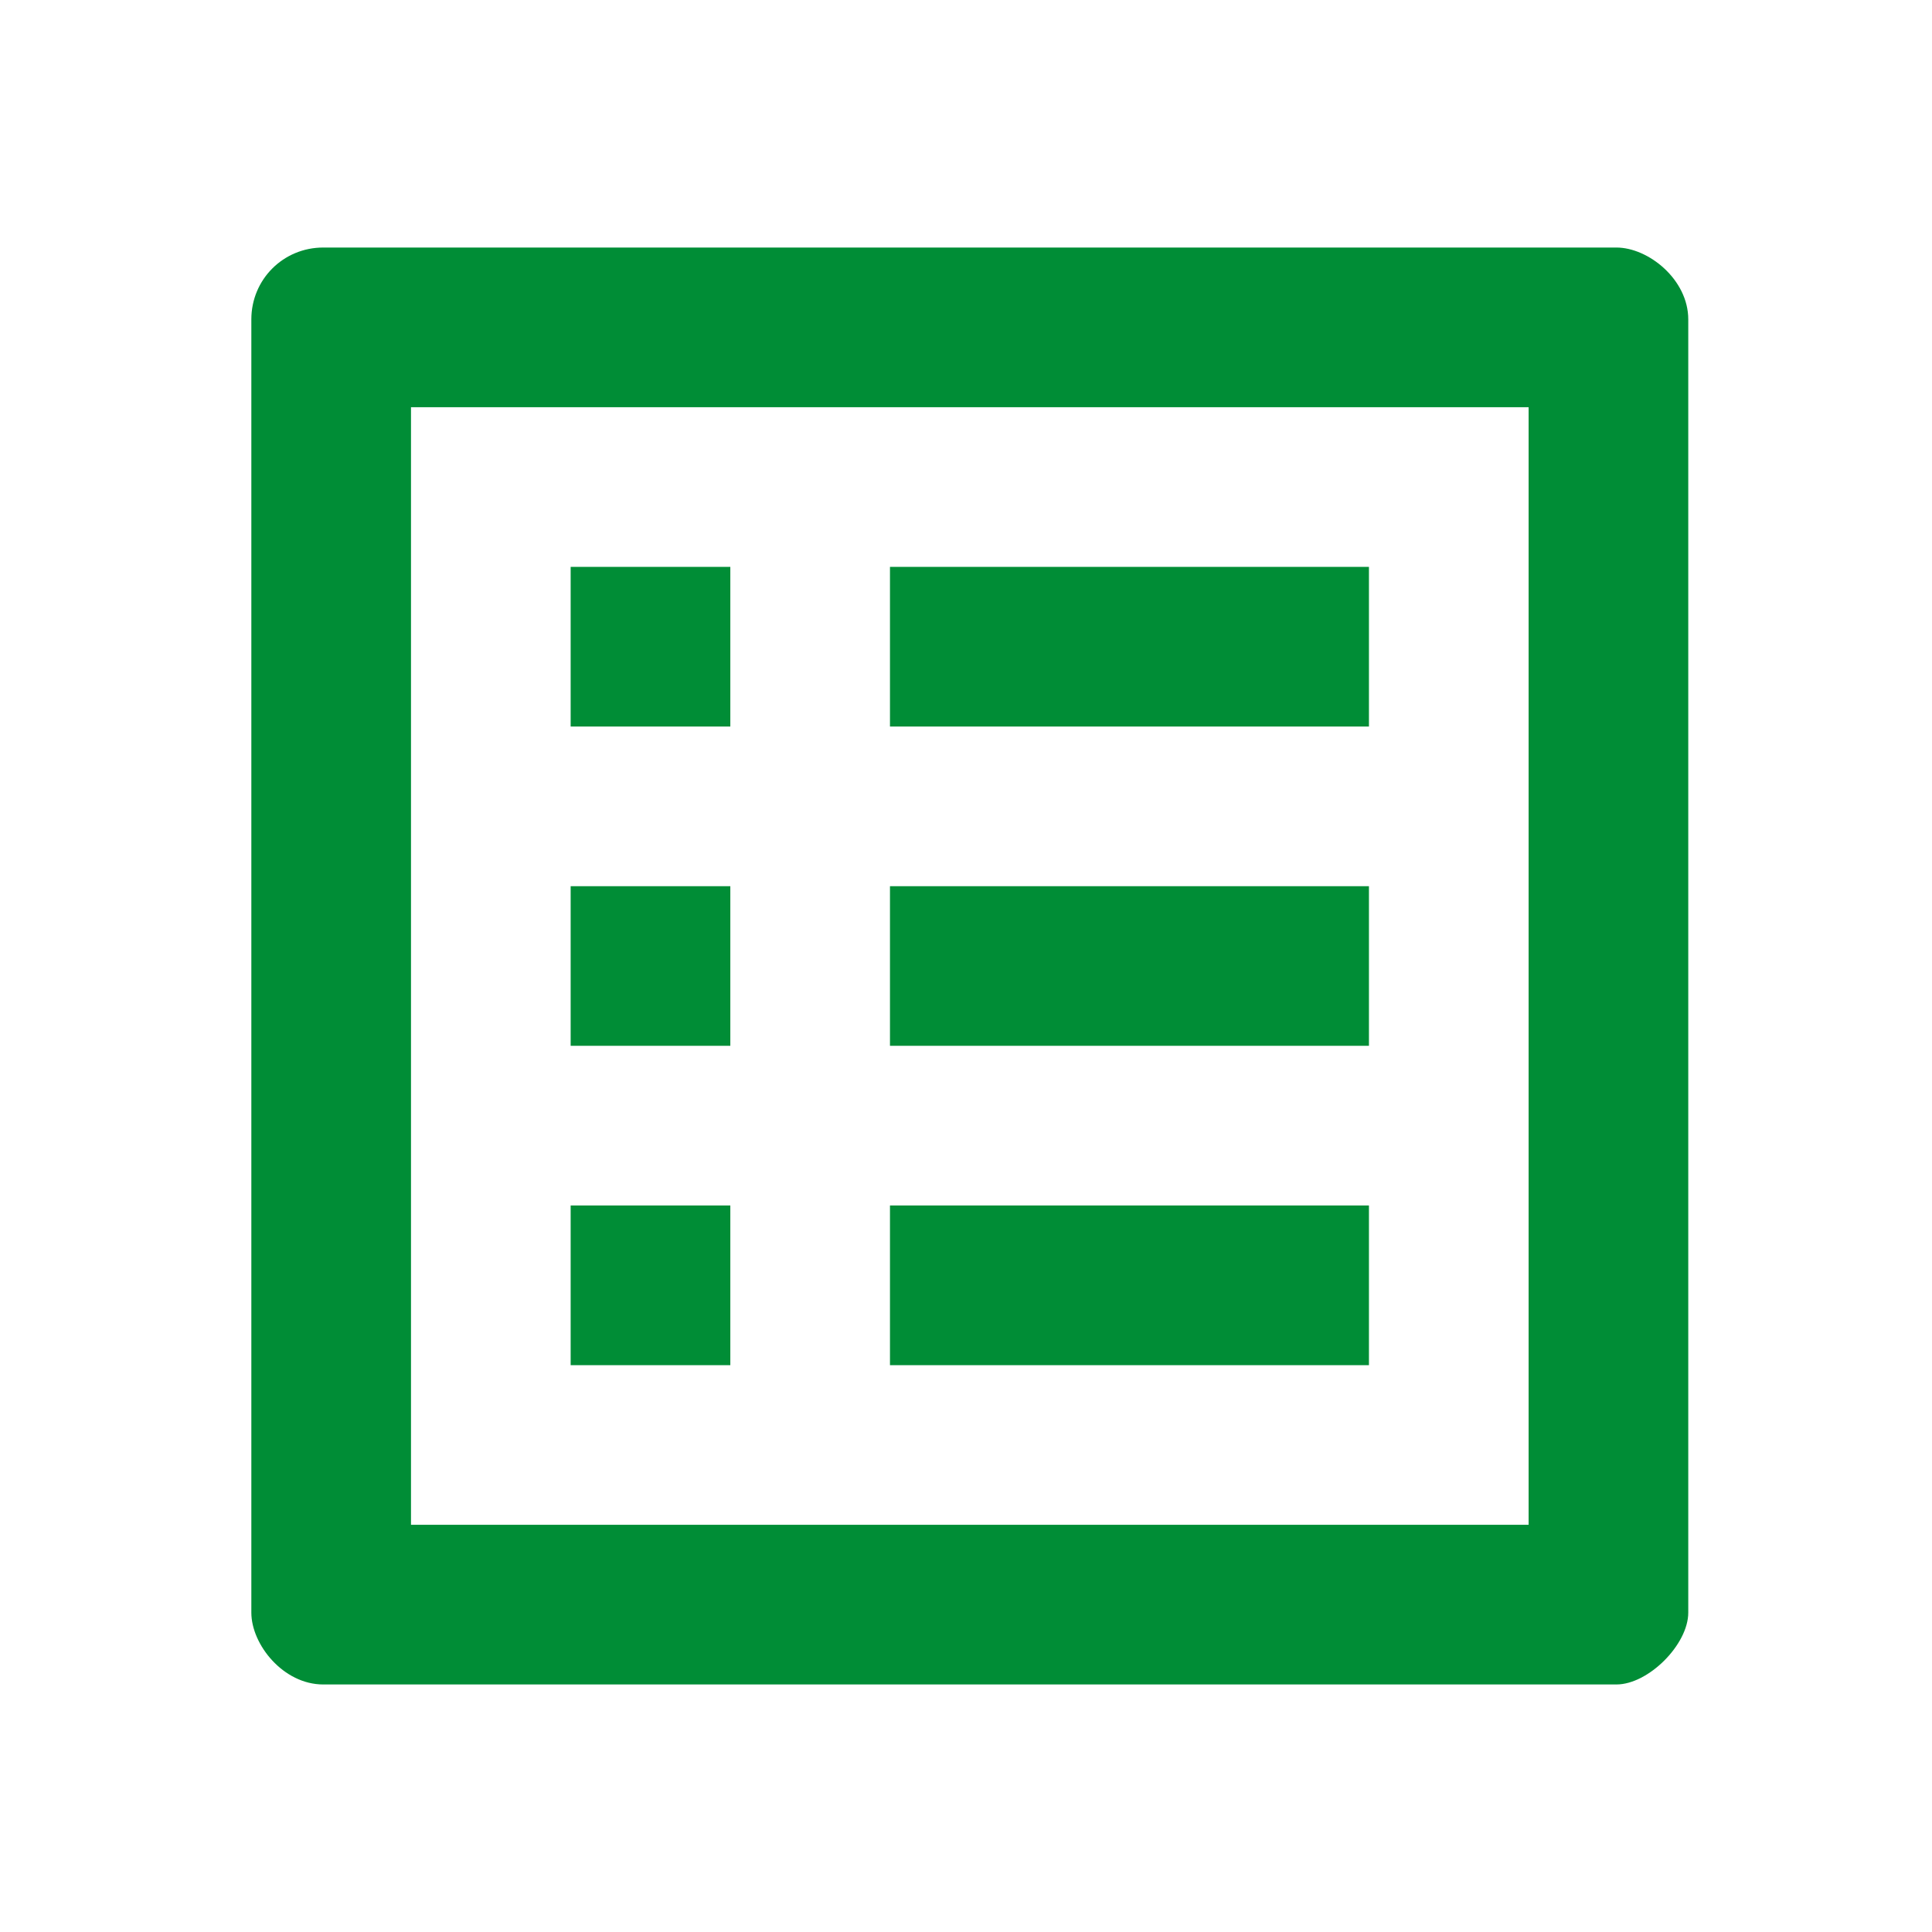 <svg xmlns="http://www.w3.org/2000/svg" width="160.0" height="160.0" viewBox="0.0 0.0 160.0 160.0" fill="none">
  <g clip-path="url(#clip0_241_2036)">
    <path d="M73.704 46.944H113.37V60.167H73.704V46.944ZM73.704 73.389H113.37V86.611H73.704V73.389ZM73.704 99.833H113.37V113.056H73.704V99.833ZM47.259 46.944H60.482V60.167H47.259V46.944ZM47.259 73.389H60.482V86.611H47.259V73.389ZM47.259 99.833H60.482V113.056H47.259V99.833ZM133.865 20.5H26.765C23.459 20.5 20.815 23.144 20.815 26.45V133.55C20.815 136.194 23.459 139.5 26.765 139.5H133.865C136.509 139.5 139.815 136.194 139.815 133.55V26.45C139.815 23.144 136.509 20.5 133.865 20.5ZM126.593 126.278H34.037V33.722H126.593V126.278Z" fill="#008D36" />
  </g>
  <defs>
    <clipPath id="clip0_241_2036">
      <rect width="158.667" height="158.667" fill="white" transform="translate(0.981 0.667)" />
    </clipPath>
  </defs>
</svg>